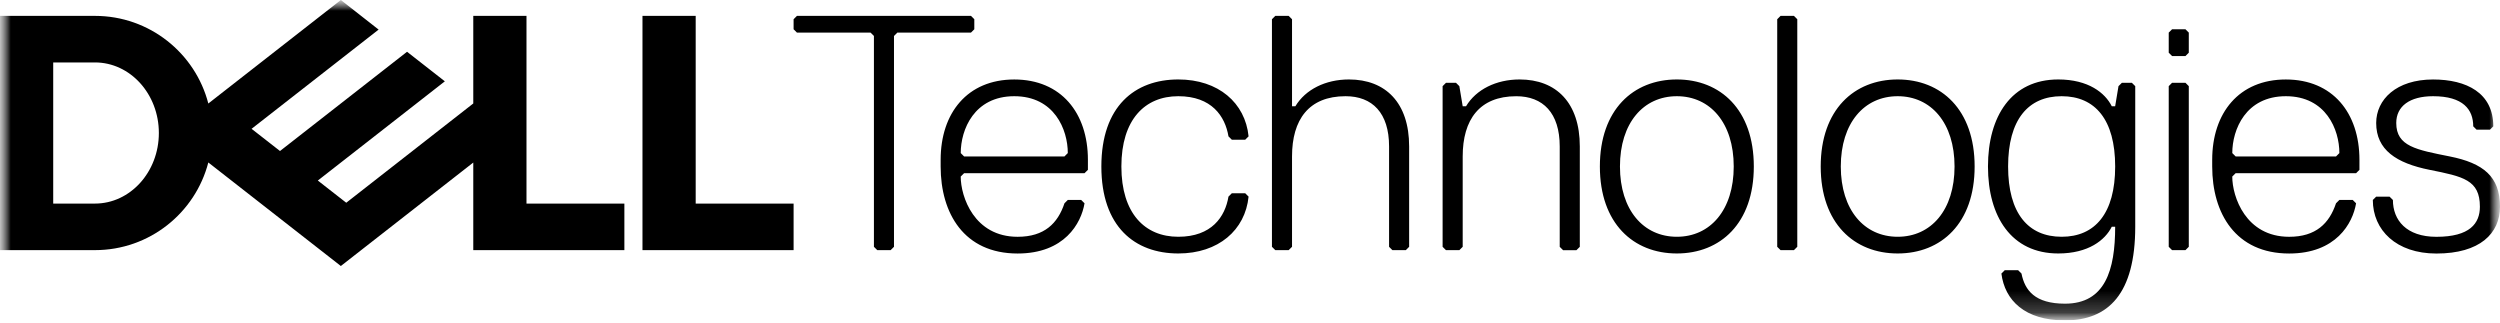 <svg width="116" height="15" viewBox="0 0 116 15" fill="none" xmlns="http://www.w3.org/2000/svg">
<g clip-path="url(#clip0_761_67)">
<mask id="mask0_761_67" style="mask-type:luminance" maskUnits="userSpaceOnUse" x="0" y="0" width="116" height="15">
<path d="M116 0H0V14.866H116V0Z" fill="white"/>
</mask>
<g mask="url(#mask0_761_67)">
<mask id="mask1_761_67" style="mask-type:luminance" maskUnits="userSpaceOnUse" x="0" y="0" width="116" height="15">
<path d="M116 0H0V14.866H116V0Z" fill="white"/>
</mask>
<g mask="url(#mask1_761_67)">
<path d="M116 9.588C116 8.19 115.223 7.569 113.67 7.259C112.118 6.949 111.186 6.792 111.186 5.707C111.186 4.931 111.807 4.464 112.895 4.464C114.293 4.464 114.758 5.085 114.758 5.862L114.913 6.017H115.534L115.689 5.862C115.689 4.31 114.446 3.688 112.894 3.688C111.185 3.688 110.255 4.62 110.255 5.708C110.255 6.95 111.186 7.571 112.738 7.881C114.291 8.192 115.067 8.348 115.067 9.59C115.067 10.366 114.602 10.988 113.049 10.988C111.651 10.988 111.031 10.211 111.031 9.279L110.875 9.124H110.255L110.099 9.279C110.099 10.677 111.186 11.764 113.049 11.764C115.067 11.764 116 10.832 116 9.59M109.323 8.036L109.478 7.88V7.415C109.478 5.241 108.235 3.688 106.062 3.688C103.888 3.688 102.646 5.241 102.646 7.415V7.726C102.646 9.9 103.733 11.763 106.217 11.763C108.391 11.763 109.167 10.365 109.322 9.433L109.167 9.278H108.546L108.391 9.433C108.08 10.365 107.458 10.987 106.217 10.987C104.198 10.987 103.577 9.124 103.577 8.192L103.733 8.037H109.322L109.323 8.036ZM108.392 7.259H103.734L103.578 7.103C103.578 6.016 104.199 4.464 106.063 4.464C107.927 4.464 108.547 6.016 108.547 7.103L108.392 7.259ZM101.56 11.451V3.997L101.405 3.841H100.784L100.629 3.997V11.451L100.784 11.606H101.405L101.56 11.451ZM101.56 2.445V1.513L101.405 1.358H100.784L100.629 1.513V2.445L100.784 2.6H101.405L101.56 2.445ZM95.661 10.986C94.107 10.986 93.176 9.899 93.176 7.725C93.176 5.551 94.107 4.464 95.661 4.464C97.214 4.464 98.144 5.551 98.144 7.725C98.144 9.899 97.213 10.986 95.661 10.986ZM98.144 10.519C98.144 12.537 97.678 14.091 95.815 14.091C94.417 14.091 93.952 13.47 93.797 12.693L93.641 12.537H93.021L92.865 12.693C93.021 13.935 93.952 14.867 95.815 14.867C97.834 14.867 99.075 13.624 99.075 10.519V3.998L98.92 3.843H98.454L98.298 3.998L98.143 4.931H97.987C97.678 4.31 96.901 3.687 95.503 3.687C93.329 3.687 92.242 5.396 92.242 7.725C92.242 10.054 93.329 11.761 95.503 11.761C96.901 11.761 97.677 11.141 97.987 10.519H98.143H98.144ZM88.053 4.464C89.605 4.464 90.691 5.707 90.691 7.725C90.691 9.743 89.605 10.986 88.053 10.986C86.501 10.986 85.413 9.743 85.413 7.725C85.413 5.707 86.499 4.464 88.053 4.464ZM88.053 11.761C90.071 11.761 91.623 10.364 91.623 7.725C91.623 5.086 90.071 3.687 88.053 3.687C86.034 3.687 84.481 5.085 84.481 7.725C84.481 10.365 86.033 11.761 88.053 11.761ZM83.394 11.451V0.893L83.239 0.737H82.618L82.463 0.893V11.451L82.618 11.606H83.239L83.394 11.451ZM77.806 4.464C79.358 4.464 80.445 5.707 80.445 7.725C80.445 9.743 79.358 10.986 77.806 10.986C76.254 10.986 75.166 9.743 75.166 7.725C75.166 5.707 76.253 4.464 77.806 4.464ZM77.806 11.761C79.824 11.761 81.377 10.364 81.377 7.725C81.377 5.086 79.824 3.687 77.806 3.687C75.787 3.687 74.234 5.085 74.234 7.725C74.234 10.365 75.787 11.761 77.806 11.761ZM73.303 11.451V6.792C73.303 4.774 72.216 3.687 70.509 3.687C69.422 3.687 68.489 4.153 68.024 4.931H67.869L67.714 3.998L67.559 3.843H67.093L66.937 3.998V11.452L67.093 11.607H67.714L67.869 11.452V7.26C67.869 5.551 68.646 4.465 70.353 4.465C71.595 4.465 72.371 5.241 72.371 6.795V11.453L72.527 11.608H73.147L73.303 11.453V11.451ZM65.384 11.451V6.792C65.384 4.774 64.297 3.687 62.59 3.687C61.503 3.687 60.571 4.153 60.105 4.931H59.95V0.893L59.794 0.737H59.174L59.018 0.893V11.451L59.174 11.606H59.794L59.95 11.451V7.259C59.95 5.55 60.727 4.464 62.434 4.464C63.677 4.464 64.453 5.24 64.453 6.793V11.452L64.608 11.607H65.23L65.384 11.452V11.451ZM52.032 7.725C52.032 5.551 53.119 4.464 54.672 4.464C56.225 4.464 56.846 5.396 57.001 6.327L57.157 6.483H57.778L57.934 6.327C57.778 4.775 56.536 3.687 54.673 3.687C52.655 3.687 51.103 4.931 51.103 7.725C51.103 10.519 52.655 11.761 54.673 11.761C56.536 11.761 57.778 10.675 57.934 9.123L57.778 8.967H57.157L57.001 9.123C56.846 10.054 56.225 10.986 54.672 10.986C53.119 10.986 52.032 9.899 52.032 7.725ZM50.323 8.036L50.479 7.88V7.415C50.479 5.241 49.235 3.688 47.062 3.688C44.888 3.688 43.646 5.241 43.646 7.415V7.726C43.646 9.9 44.733 11.763 47.217 11.763C49.391 11.763 50.167 10.365 50.322 9.433L50.167 9.278H49.546L49.391 9.433C49.081 10.365 48.459 10.987 47.217 10.987C45.199 10.987 44.577 9.124 44.577 8.192L44.733 8.037H50.322L50.323 8.036ZM49.392 7.259H44.734L44.578 7.103C44.578 6.016 45.199 4.464 47.062 4.464C48.925 4.464 49.546 6.016 49.546 7.103L49.391 7.259H49.392ZM45.208 1.358V0.892L45.053 0.736H36.978L36.823 0.892V1.358L36.978 1.513H40.394L40.55 1.669V11.451L40.705 11.606H41.326L41.481 11.451V1.669L41.637 1.513H45.053L45.208 1.358Z" fill="black"/>
<path d="M36.823 9.446V11.606H29.811V0.737H32.28V9.446H36.823ZM4.406 11.606C6.935 11.606 9.059 9.879 9.666 7.539L15.815 12.343L21.96 7.542V11.606H28.971V9.446H24.429V0.737H21.96V4.801L16.066 9.407L14.747 8.377L17.569 6.173L20.641 3.773L18.887 2.402L12.992 7.007L11.673 5.977L17.568 1.373L15.815 0L9.666 4.803C9.061 2.465 6.935 0.737 4.406 0.737H0V11.606H4.406ZM2.469 9.446V2.897H4.406C6.043 2.897 7.371 4.363 7.371 6.171C7.371 7.979 6.043 9.446 4.406 9.446H2.469Z" fill="black"/>
</g>
</g>
</g>
<defs>
<clipPath id="clip0_761_67">
<rect width="116" height="14.866" fill="white"/>
</clipPath>
</defs>
</svg>
